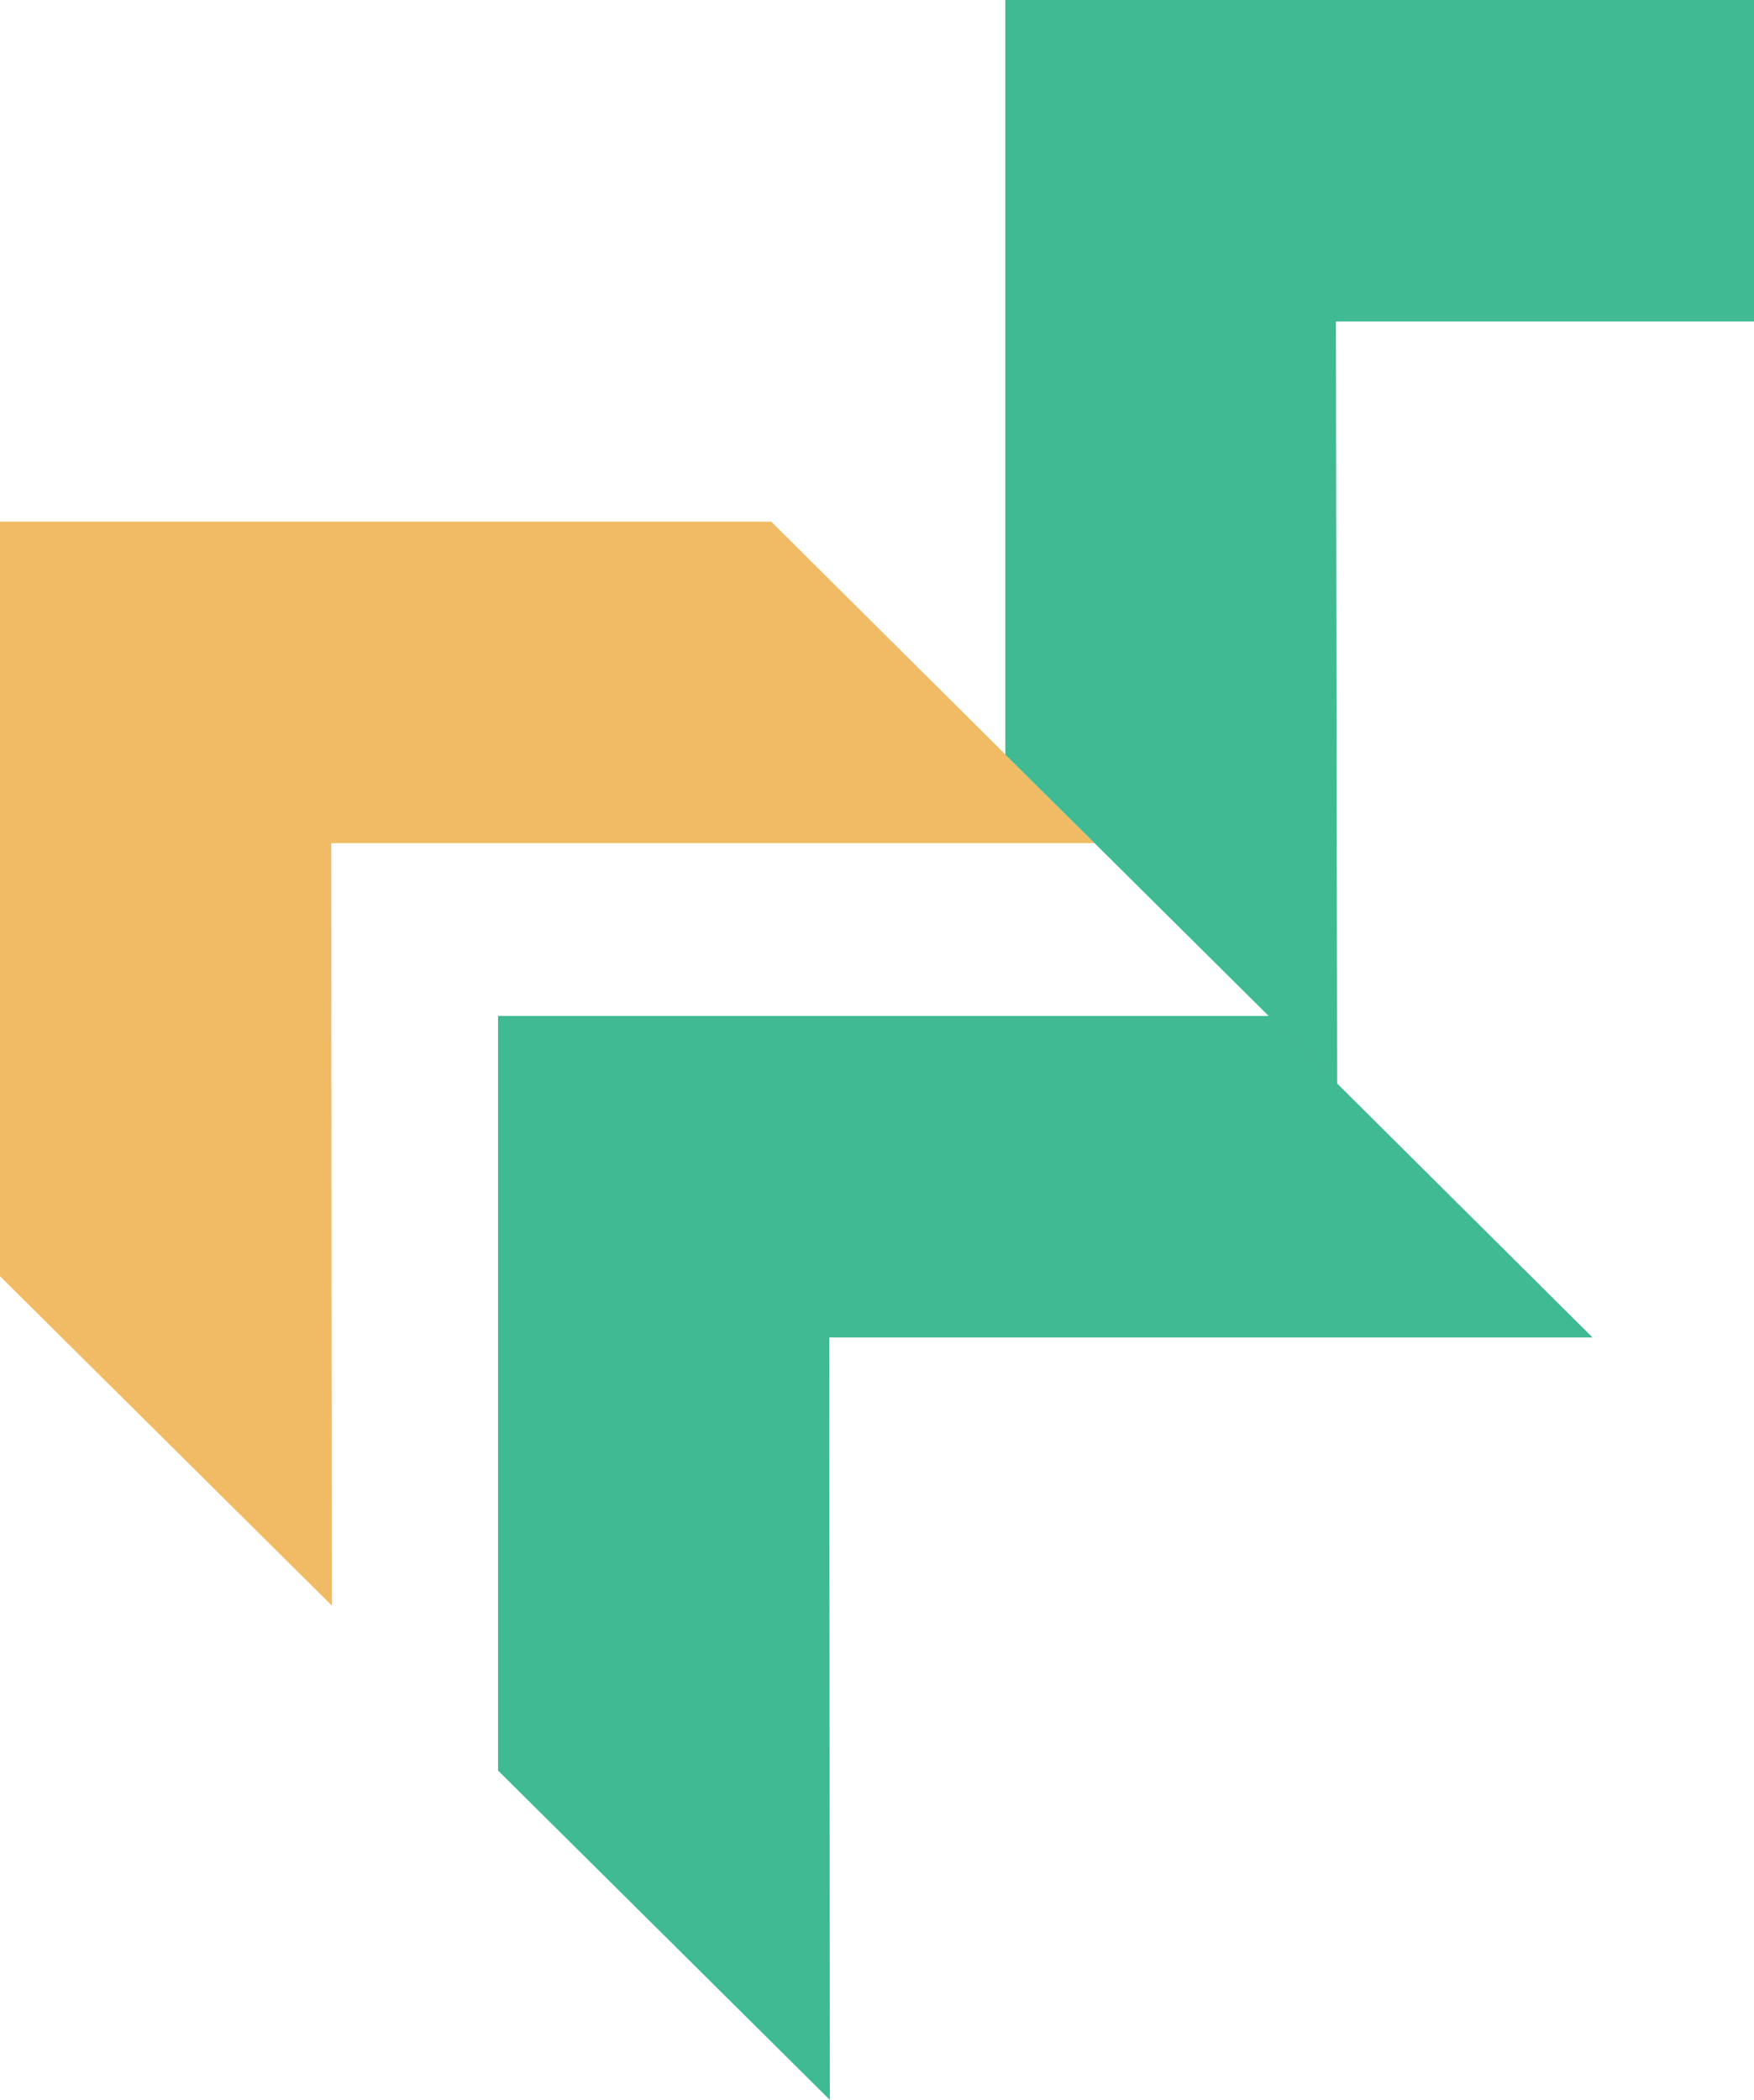 <svg width="421" height="504" viewBox="0 0 421 504" fill="none" xmlns="http://www.w3.org/2000/svg">
<path d="M79.647 385.352L0 306.301V125.199L185.11 125.199L262.703 202.357H79.5L79.647 385.352Z" fill="#F0BB64"/>
<path d="M199.191 504L119.544 424.95V243.848L304.654 243.848L382.247 321.005H199.044L199.191 504Z" fill="#3FBA93"/>
<path d="M320.944 260.152L241.297 181.102V0L426.407 0L504 77.158L320.651 77.158L320.944 260.152Z" fill="#3FBA93"/>
</svg>
